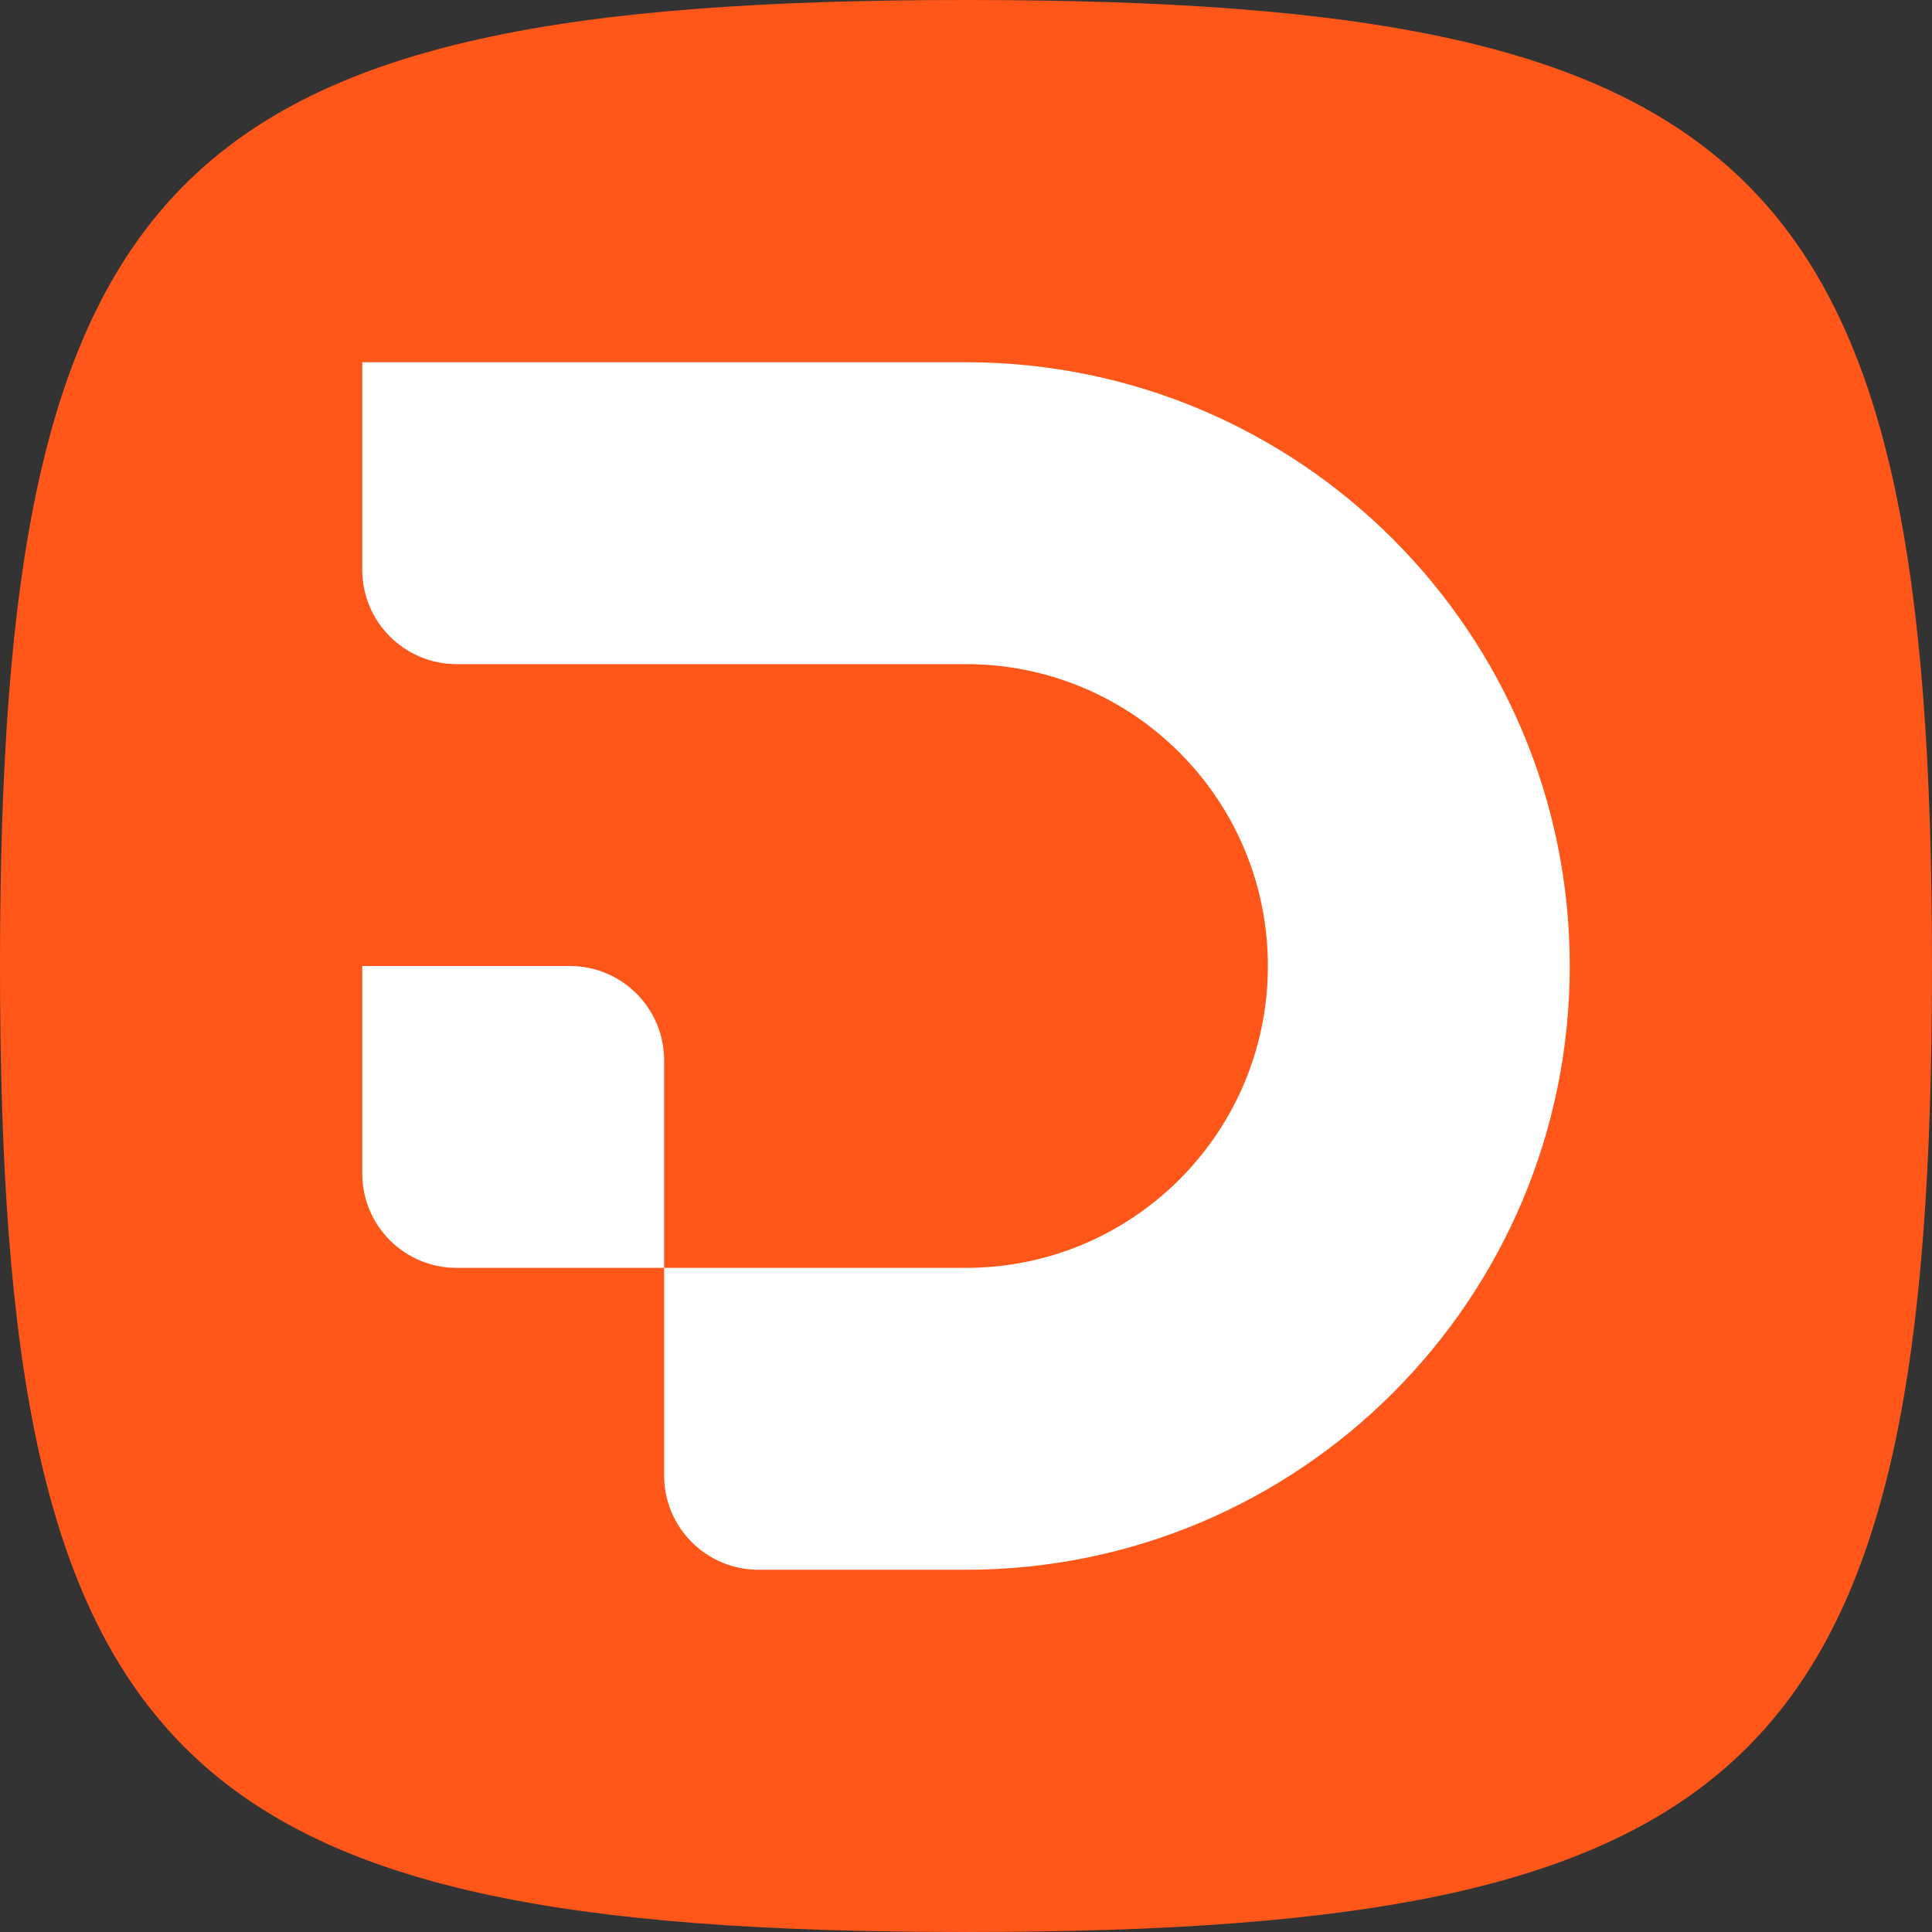 <svg width="512" height="512" viewBox="0 0 512 512" fill="none" xmlns="http://www.w3.org/2000/svg">
<rect x="0" y="0" width="512" height="512" fill="#333333" stroke="none"/>
<g clip-path="url(#clip0_425_17)">
<path d="M0 256C0 45.184 45.184 0 256 0C466.816 0 512 45.184 512 256C512 466.816 466.816 512 256 512C45.184 512 0 466.816 0 256Z" fill="#FF571A"/>
<path d="M256 96H96V151C96 164.807 107.193 176 121 176H256C300.183 176 336 211.817 336 256C336 300.183 300.183 336 256 336H176V281C176 267.193 164.807 256 151 256H96V311C96 324.807 107.193 336 121 336H176V391C176 404.807 187.193 416 201 416H256C344.366 416 416 344.366 416 256C416 167.634 344.366 96 256 96Z" fill="white"/>
</g>
<defs>
<clipPath id="clip0_425_17">
<rect width="512" height="512" fill="white"/>
</clipPath>
</defs>
</svg>
